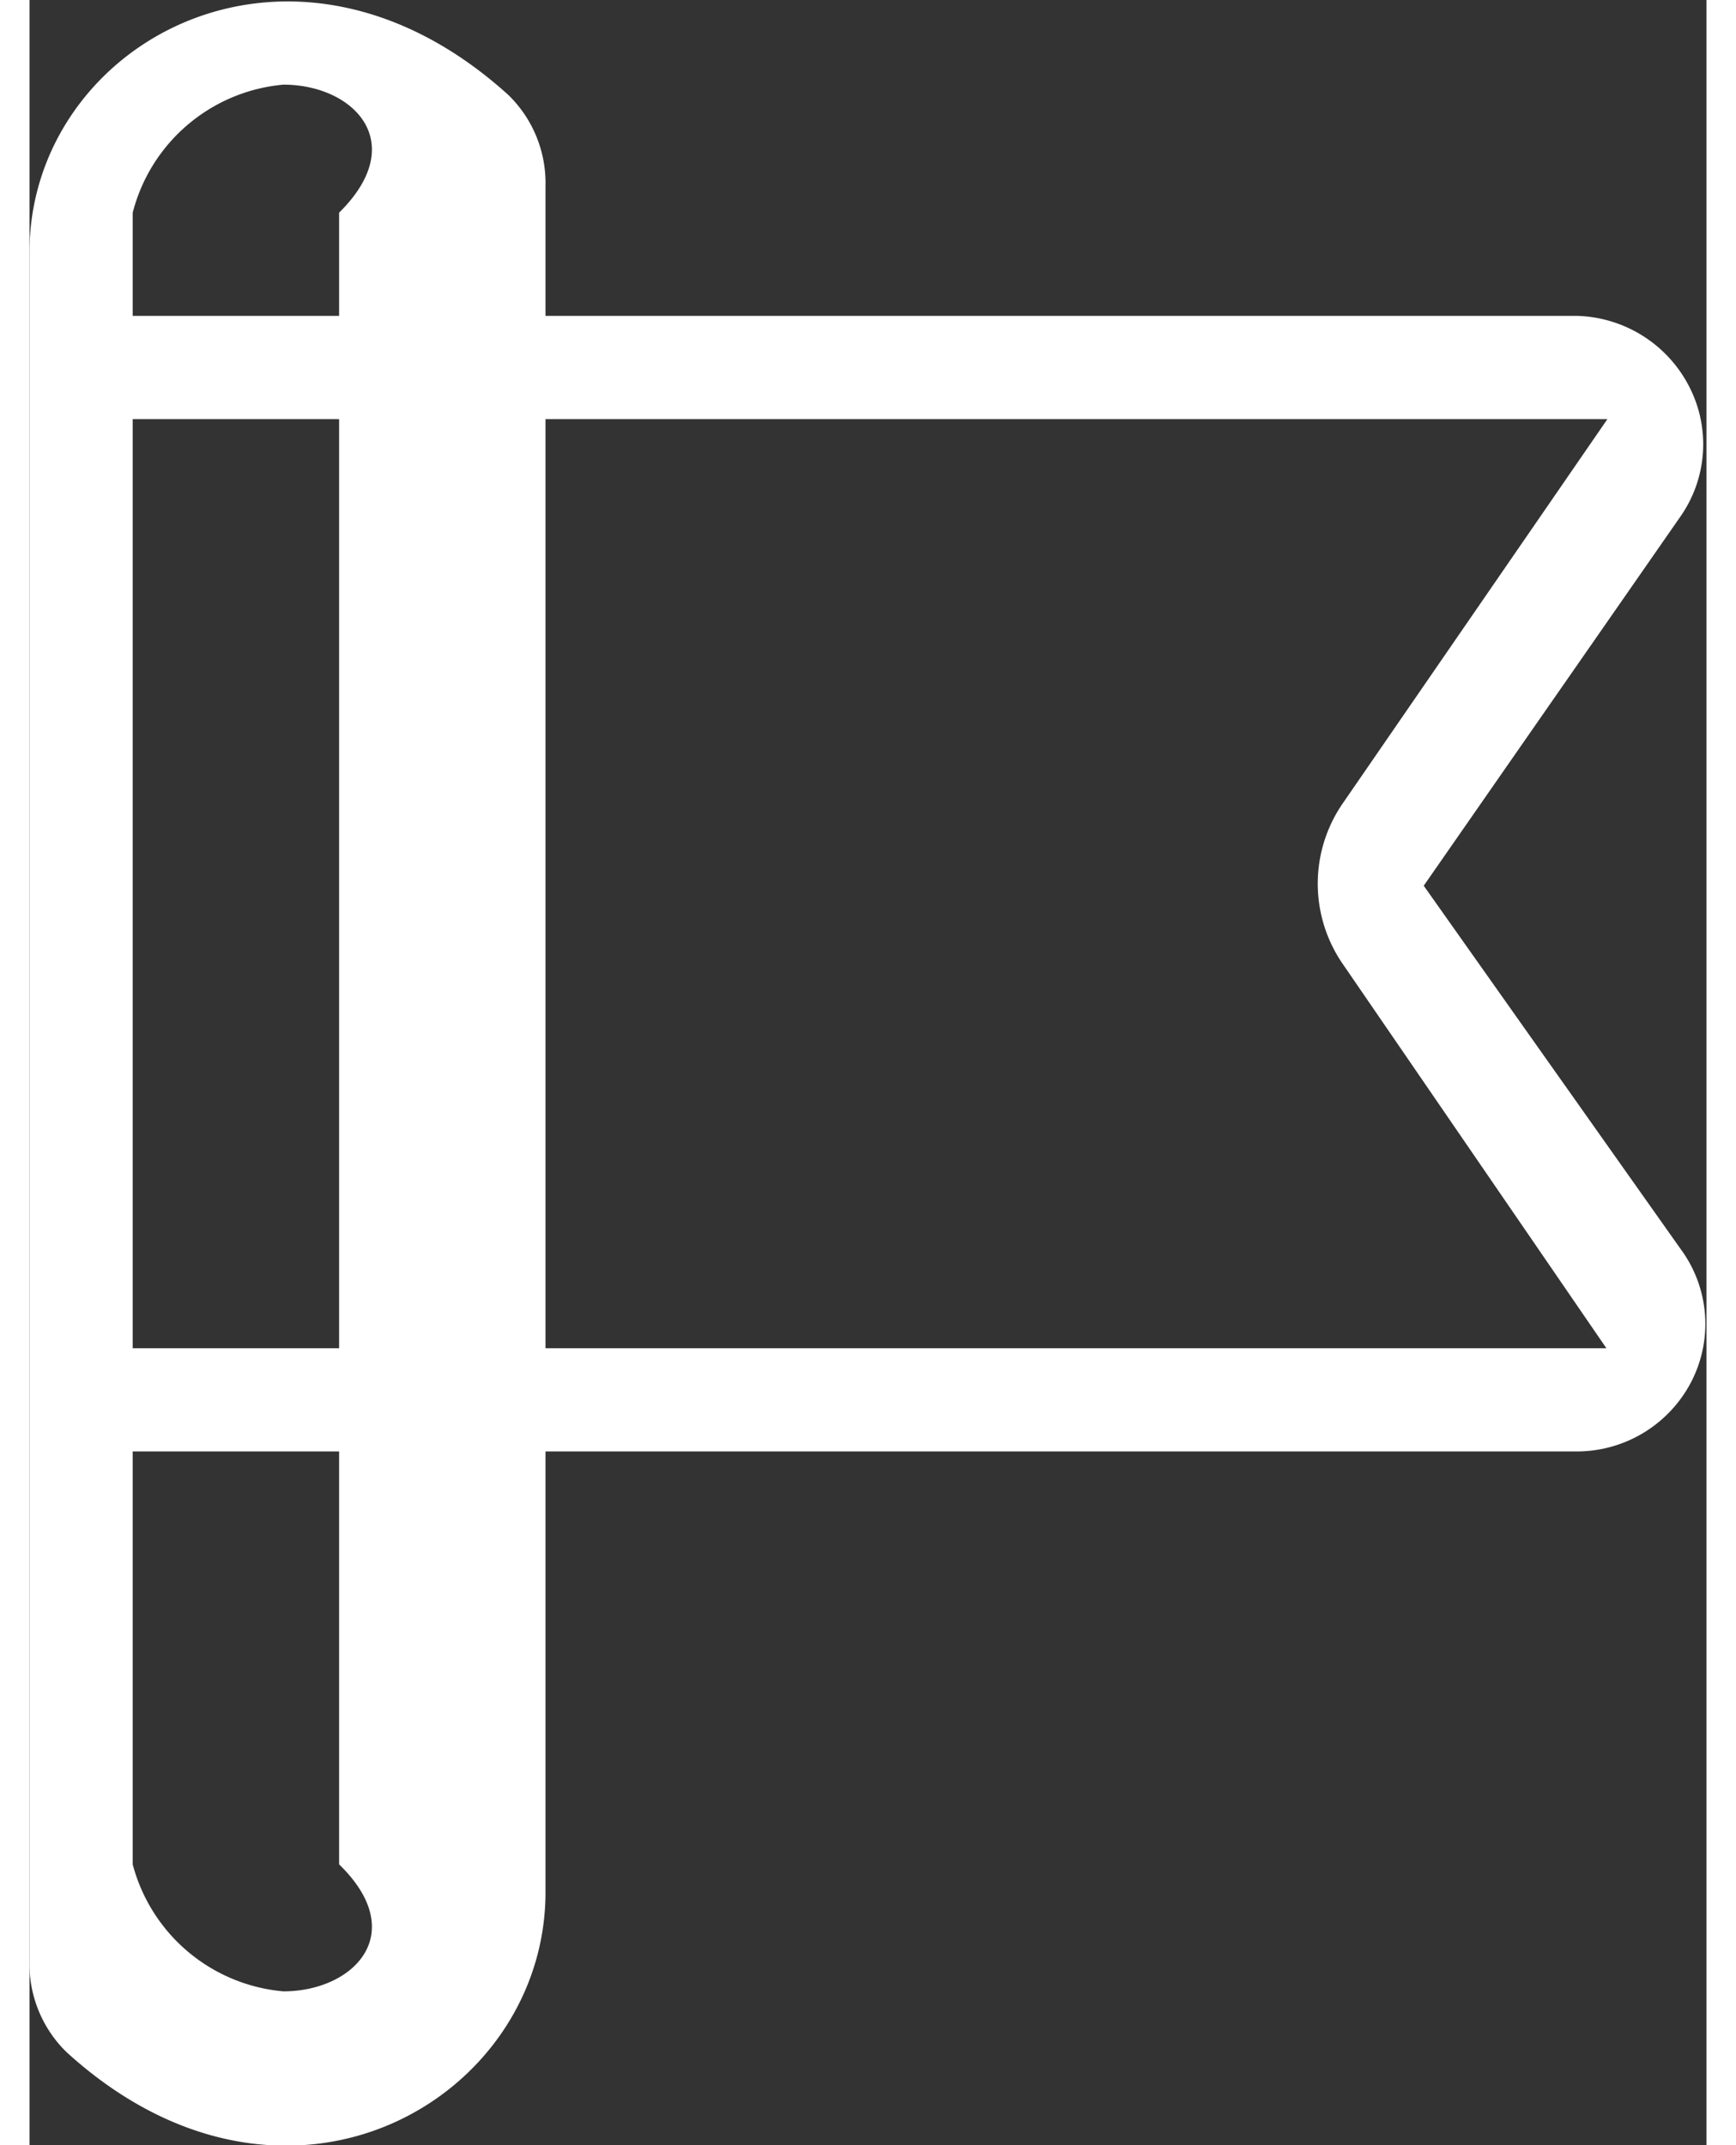 <svg xmlns="http://www.w3.org/2000/svg" width="17" height="21" viewBox="0 0 16.25 20.78"><rect x="0" y="0" width="16.25" height="20.78" fill="#333333" stroke="none"/><defs><style>.cls-1{fill:#fff;fill-rule:evenodd;}</style></defs><title>Icon (2)</title><g id="レイヤー_2" data-name="レイヤー 2"><g id="メイン"><g id="Icon"><path class="cls-1" d="M13.51,8.58v0L16,5a1.22,1.22,0,0,0,.08-1.26A1.26,1.26,0,0,0,15,3.06H5V1.8A1.19,1.19,0,0,0,4.64.92C2.52-1,0,.43,0,2.44V19a1.19,1.19,0,0,0,.36.88C2.48,21.81,5,20.35,5,18.33V14.06H15a1.25,1.25,0,0,0,1.1-.67A1.22,1.22,0,0,0,16,12.1ZM2.46.82c.68,0,1.23.56.54,1.24v1H1v-1A1.66,1.66,0,0,1,2.46.82ZM1,13.06H3v-9H1Zm2,5c.69.67.14,1.23-.54,1.23A1.66,1.66,0,0,1,1,18.06v-4H3Zm2-5v-9H15.29L12.72,7.79a1.37,1.37,0,0,0,0,1.54l2.56,3.73Z"/></g></g></g></svg>
